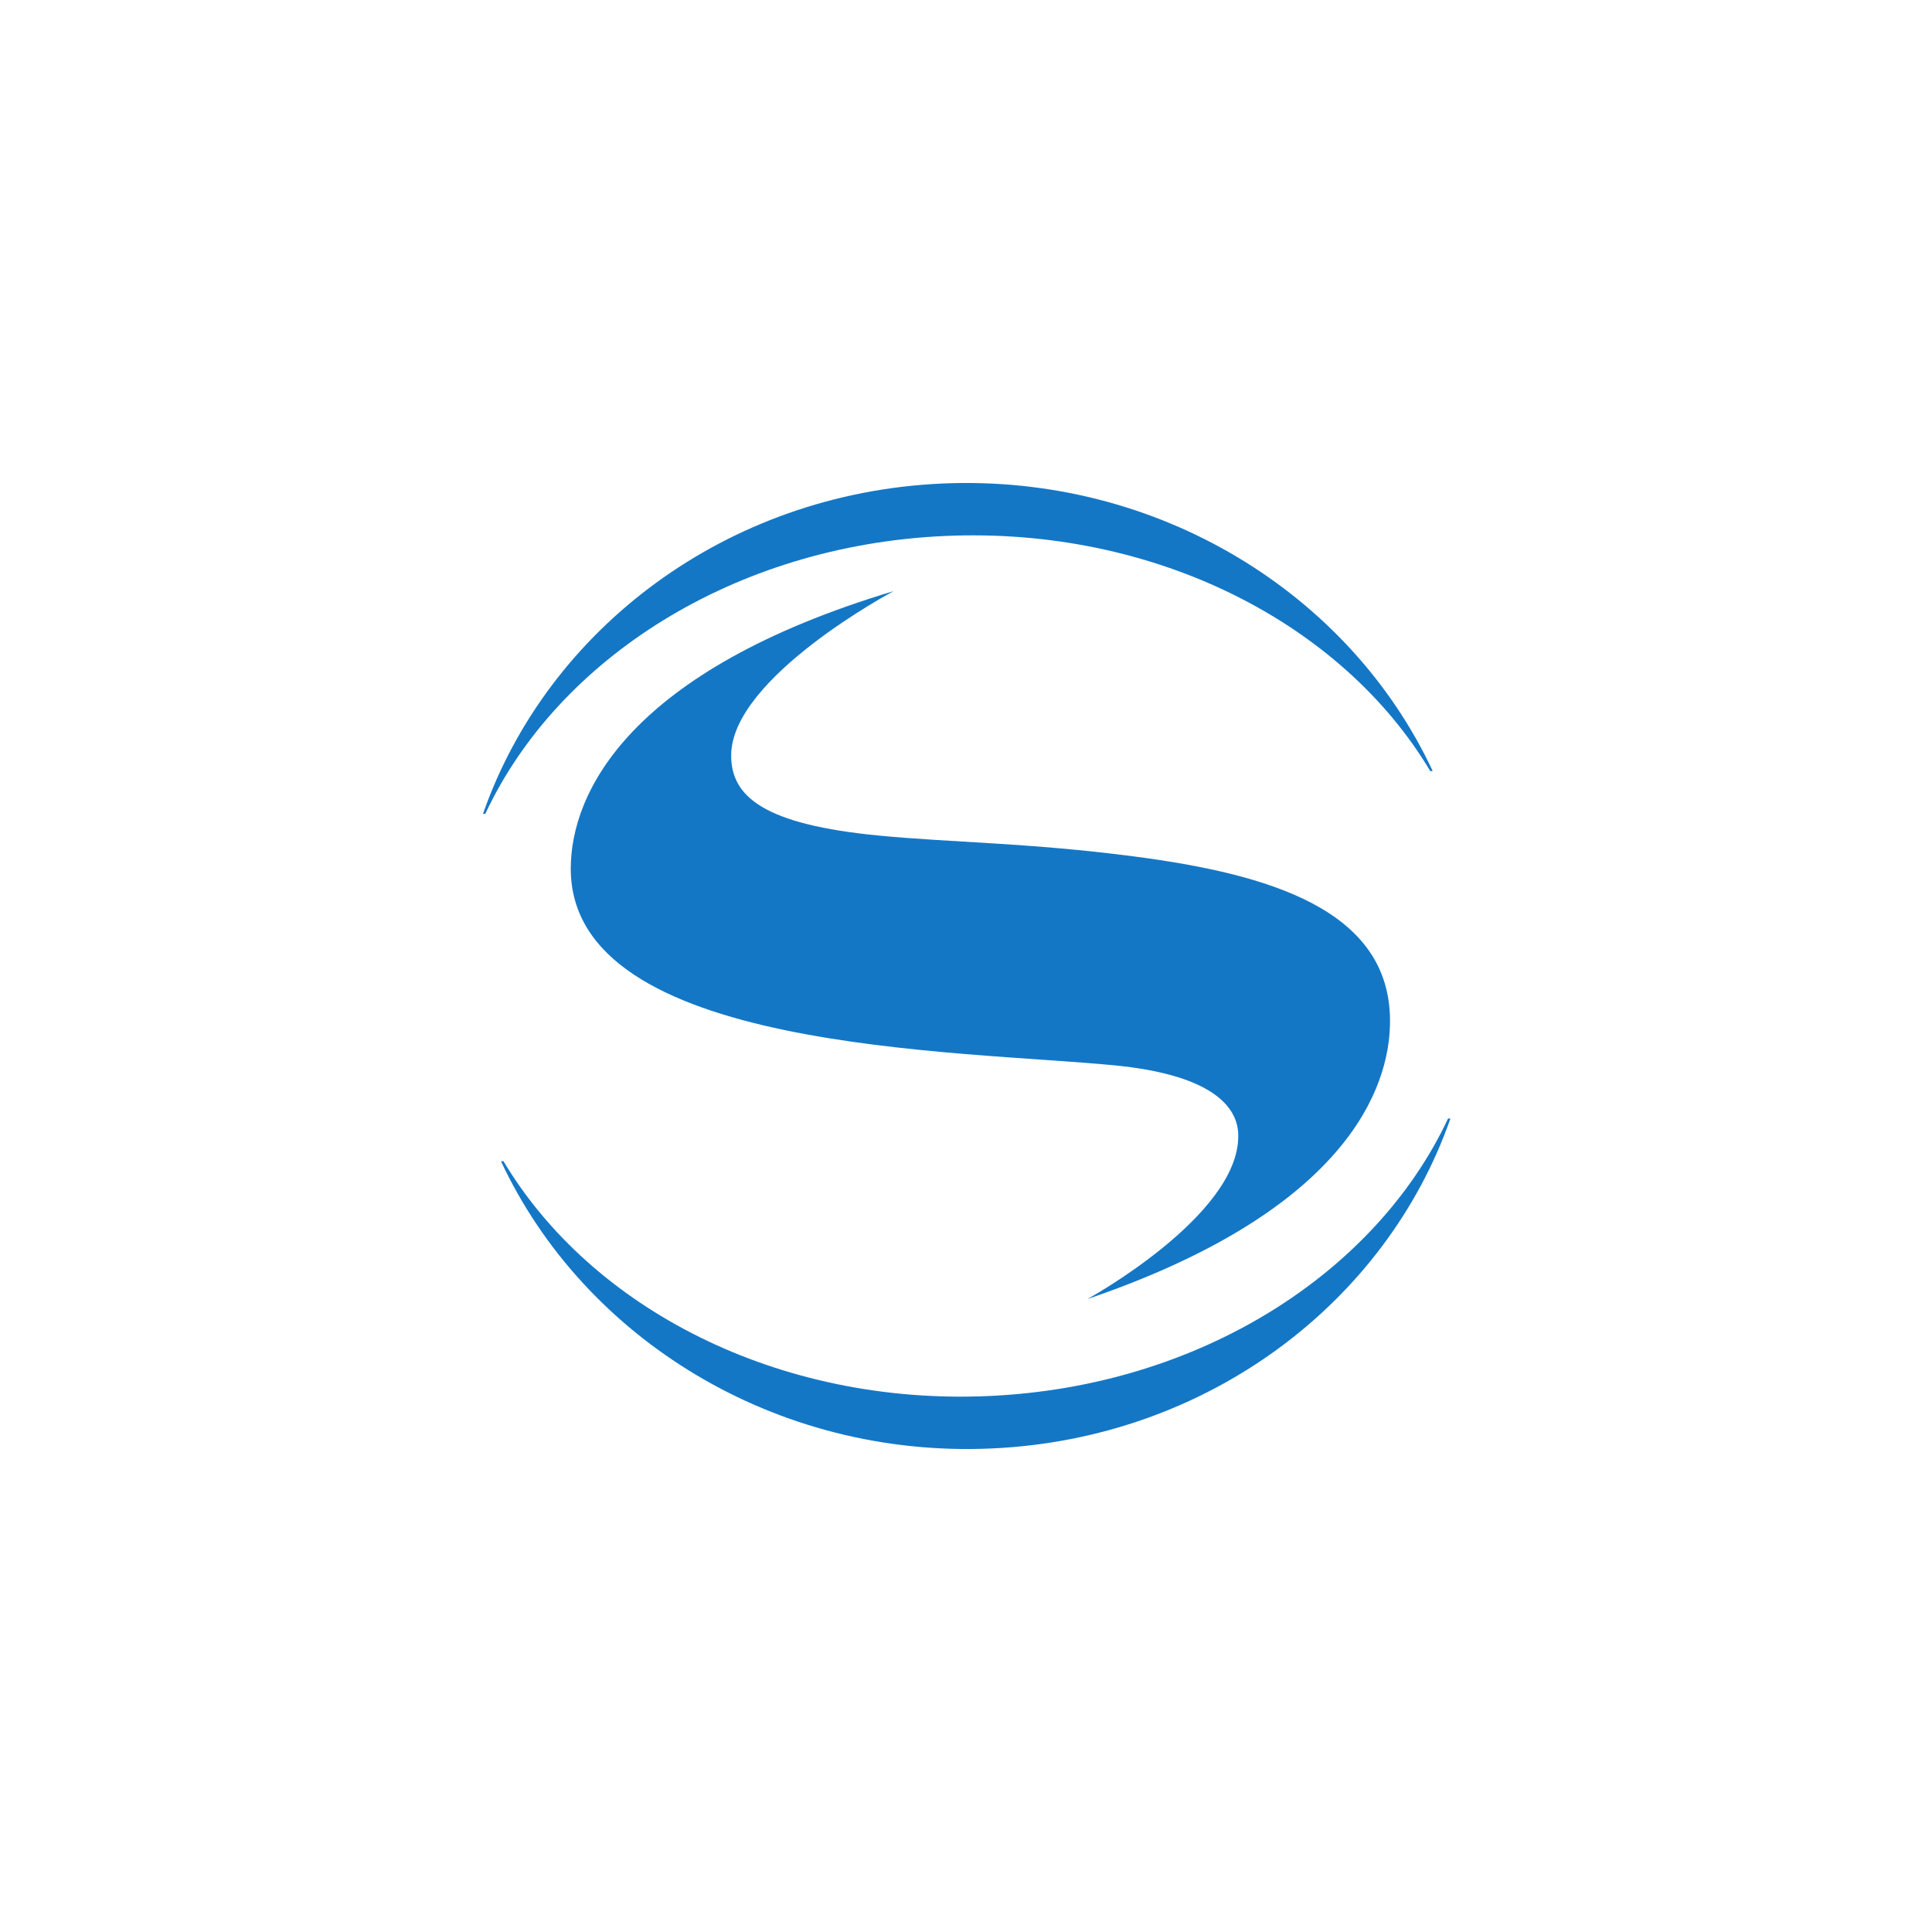<svg width="40" height="40" viewBox="0 0 40 40" fill="none" xmlns="http://www.w3.org/2000/svg">
<path d="M29.662 15.963C27.947 12.293 23.985 9.811 19.503 10.011C15.027 10.213 11.343 13.03 10.007 16.829C10.005 16.836 10.002 16.843 10 16.85L10.049 16.848C10.05 16.844 10.052 16.84 10.054 16.836C11.555 13.641 15.194 11.294 19.559 11.097C23.927 10.901 27.793 12.915 29.613 15.966L29.662 15.963Z" fill="#1477C6"/>
<path d="M10.373 24.044C12.089 27.711 16.05 30.191 20.53 29.989C25.01 29.788 28.699 26.963 30.03 23.157L29.98 23.159C28.481 26.357 24.84 28.707 20.473 28.903C16.108 29.099 12.243 27.088 10.423 24.04L10.373 24.044Z" fill="#1477C6"/>
<path d="M25.637 23.524C25.637 25.182 22.513 26.896 22.513 26.896C28.279 24.928 28.779 22.185 28.779 21.139C28.779 18.828 26.264 18.096 23.483 17.732C21.32 17.449 19.715 17.445 18.21 17.301C15.817 17.072 15.138 16.495 15.138 15.641C15.138 14.026 18.502 12.238 18.502 12.238C13.026 13.883 11.817 16.41 11.817 17.985C11.817 21.781 19.854 21.74 23.085 22.058C25.079 22.254 25.644 22.908 25.637 23.524Z" fill="#1477C6"/>
</svg>
